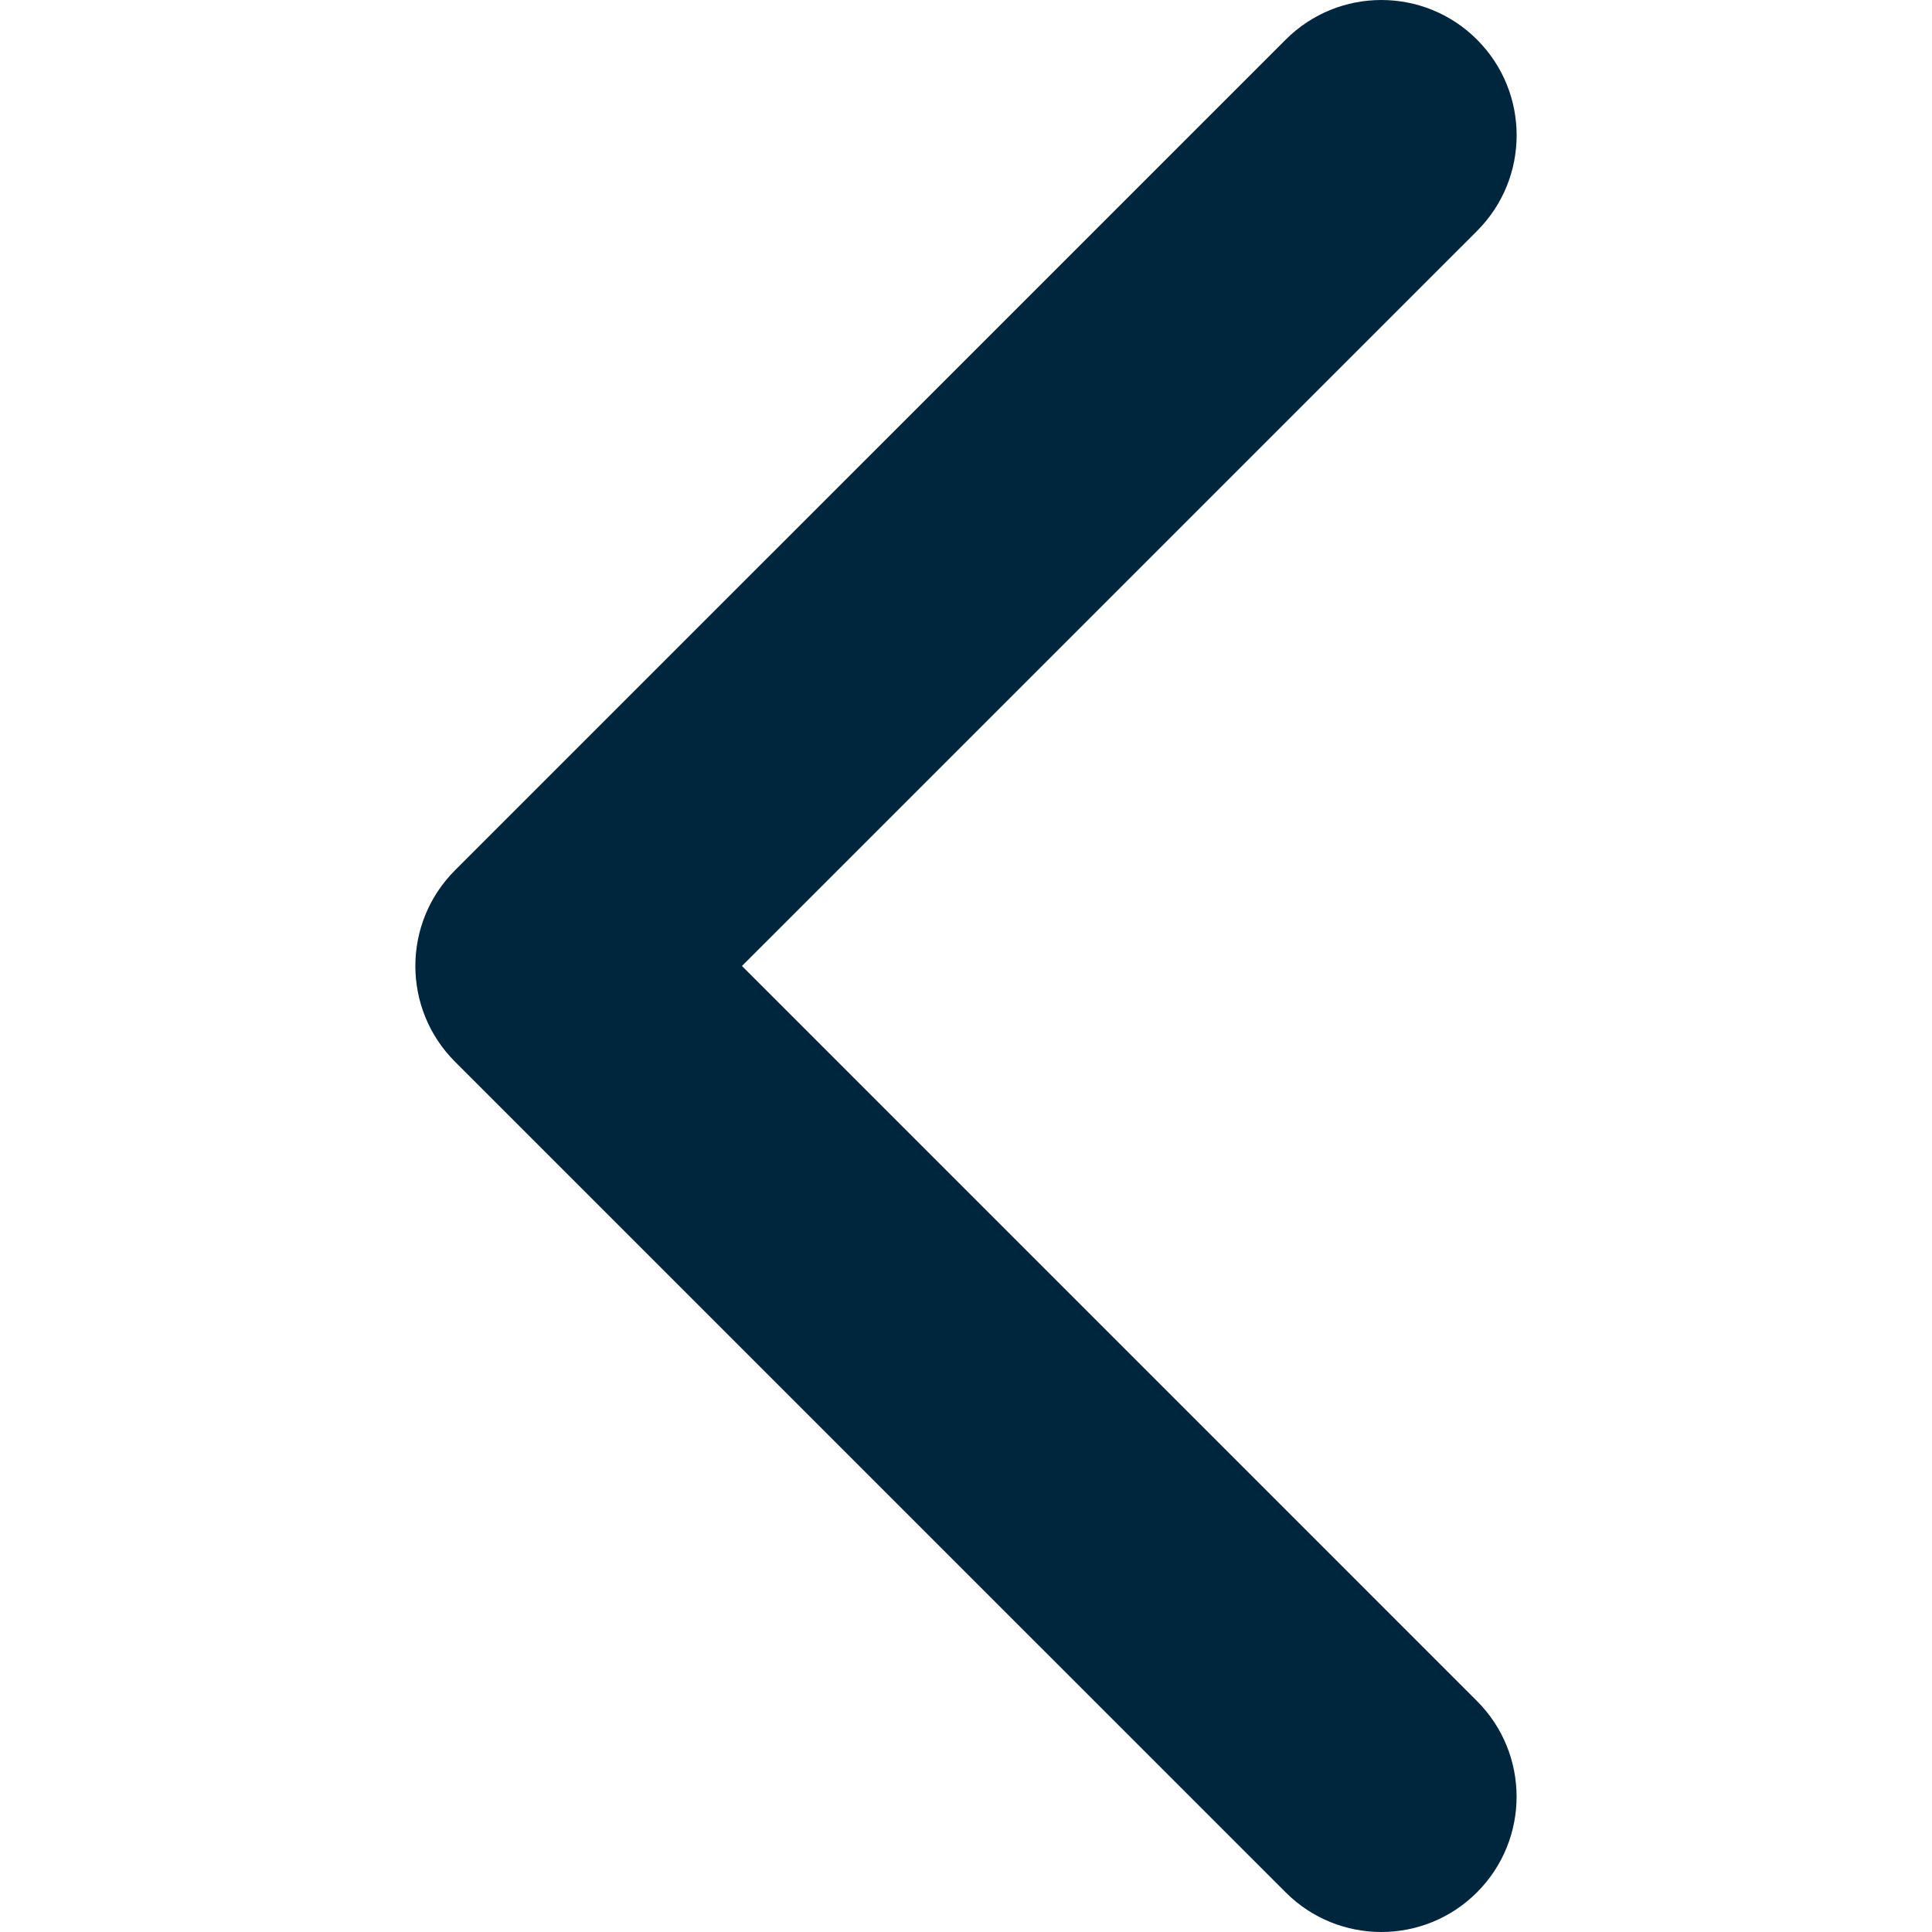<?xml version="1.0" encoding="utf-8"?>
<!-- Generator: Adobe Illustrator 16.0.0, SVG Export Plug-In . SVG Version: 6.00 Build 0)  -->
<!DOCTYPE svg PUBLIC "-//W3C//DTD SVG 1.1//EN" "http://www.w3.org/Graphics/SVG/1.1/DTD/svg11.dtd">
<svg version="1.1" id="Capa_1" xmlns="http://www.w3.org/2000/svg" xmlns:xlink="http://www.w3.org/1999/xlink" x="0px" y="0px"
	 width="512px" height="512px" viewBox="0 0 512 512" enable-background="new 0 0 512 512" xml:space="preserve">
<g>
	<path fill="#00263E" d="M110.073,255.996c0-9.173,3.502-18.348,10.491-25.344L340.719,10.504c14.004-14.004,36.71-14.004,50.708,0
		c13.999,13.999,13.999,36.7,0,50.705L196.626,255.996l194.787,194.795c13.999,13.998,13.999,36.703,0,50.7
		c-13.998,14.011-36.697,14.011-50.701,0L120.557,281.346C113.569,274.348,110.073,265.172,110.073,255.996z"/>
</g>
</svg>
